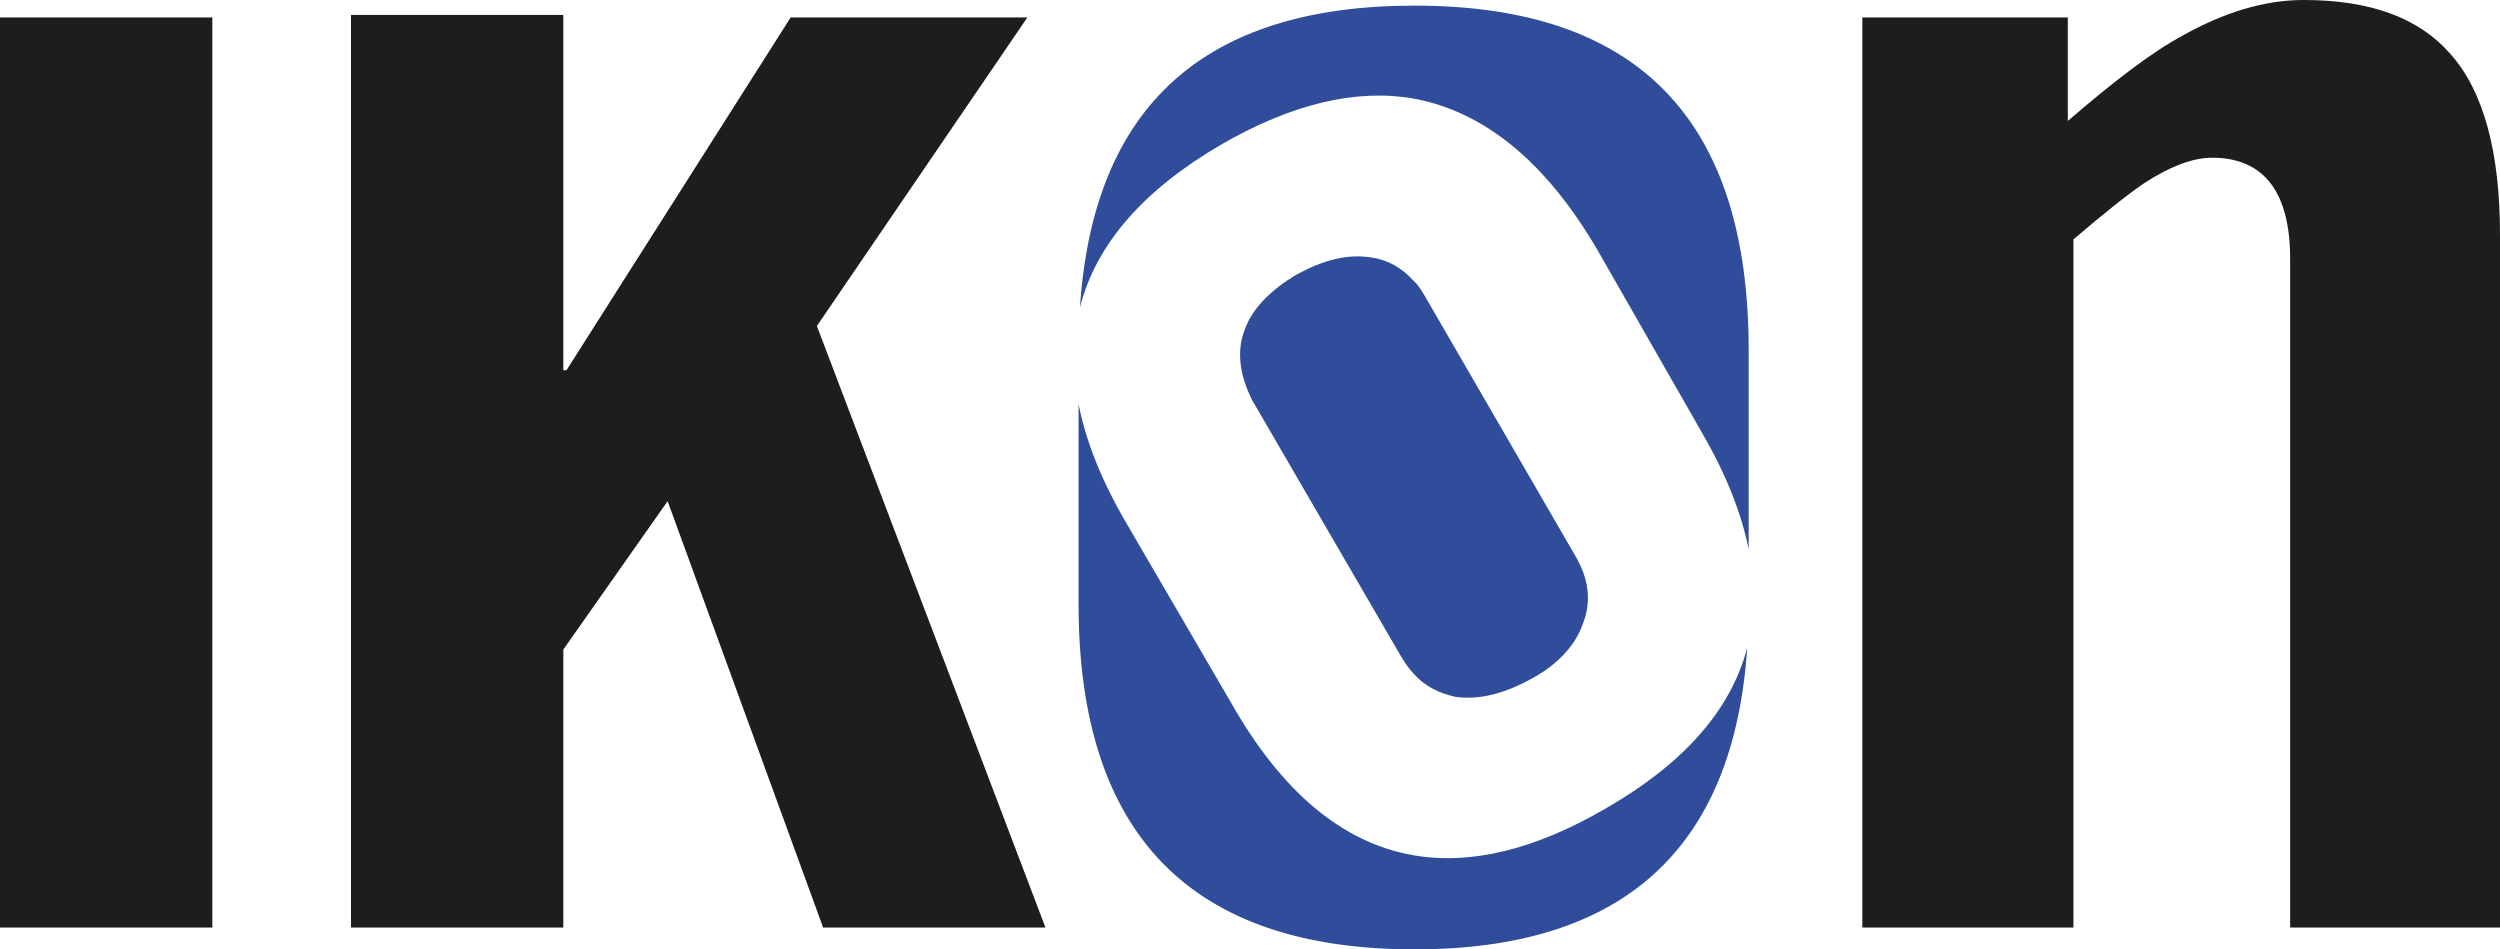 <?xml version="1.0" encoding="UTF-8"?>
<svg width="158px" height="60px" viewBox="0 0 158 60" version="1.1" xmlns="http://www.w3.org/2000/svg" xmlns:xlink="http://www.w3.org/1999/xlink">
    <title>Group 8</title>
    <g id="Desktop" stroke="none" stroke-width="1" fill="none" fill-rule="evenodd">
        <g id="Group-8">
            <polygon id="Fill-1" fill="#1D1D1B" points="0 58.621 13.42 58.621 13.42 1.103 0 1.103"></polygon>
            <polygon id="Fill-2" fill="#1D1D1B" points="35.602 0.945 22.182 0.945 22.182 58.621 35.602 58.621 35.602 41.05 42.194 31.674 52.022 58.621 66.073 58.621 51.627 20.604 64.929 1.103 49.97 1.103 35.8 23.401 35.602 23.401"></polygon>
            <g id="Group-7" transform="translate(68.165, 0)">
                <path d="M86.716,3.427 C84.742,1.142 81.664,0 77.441,0 C74.914,0 72.388,0.788 69.783,2.246 C67.81,3.309 65.402,5.161 62.521,7.643 L62.521,1.103 L49.535,1.103 L49.535,58.621 L62.876,58.621 L62.876,15.128 C64.77,13.513 66.192,12.37 67.337,11.582 C68.915,10.558 70.375,9.967 71.638,9.967 C74.875,9.967 76.572,12.095 76.572,16.349 L76.572,58.621 L89.835,58.621 L89.835,14.852 C89.835,9.613 88.808,5.791 86.716,3.427" id="Fill-3" fill="#1D1D1B"></path>
                <path d="M33.313,51.097 C28.853,53.697 24.787,54.682 21.156,54.051 C16.656,53.263 12.828,50.033 9.631,44.399 L3.039,33.093 C1.475,30.425 0.466,27.907 0,25.535 L0,38.175 C0,52.751 7.105,60 21.235,60 C34.409,60 41.406,53.662 42.261,40.924 C41.236,44.866 38.254,48.258 33.313,51.097 M21.235,0.355 C8.01,0.355 0.941,6.636 0.088,19.423 C1.104,15.434 4.099,11.988 9.078,9.1 C13.459,6.579 17.525,5.594 21.156,6.225 C25.656,7.052 29.563,10.243 32.839,15.877 L39.352,27.262 C40.886,29.896 41.883,32.38 42.352,34.717 L42.352,22.141 C42.352,7.525 35.326,0.355 21.235,0.355 M21.156,42.548 C21.867,43.375 22.774,43.808 23.84,44.045 C25.34,44.242 26.879,43.848 28.616,42.902 C30.234,42.035 31.379,40.814 31.853,39.475 C32.445,38.017 32.247,36.559 31.379,35.102 L22.024,18.949 C21.748,18.477 21.511,18.043 21.156,17.728 C20.406,16.901 19.538,16.428 18.512,16.271 C16.972,16.034 15.472,16.428 13.736,17.374 C12.117,18.359 10.973,19.501 10.499,20.84 C9.947,22.259 10.223,23.795 10.973,25.292 L20.288,41.326 C20.564,41.799 20.84,42.232 21.156,42.548" id="Fill-5" fill="#304D9C"></path>
            </g>
        </g>
    </g>
</svg>